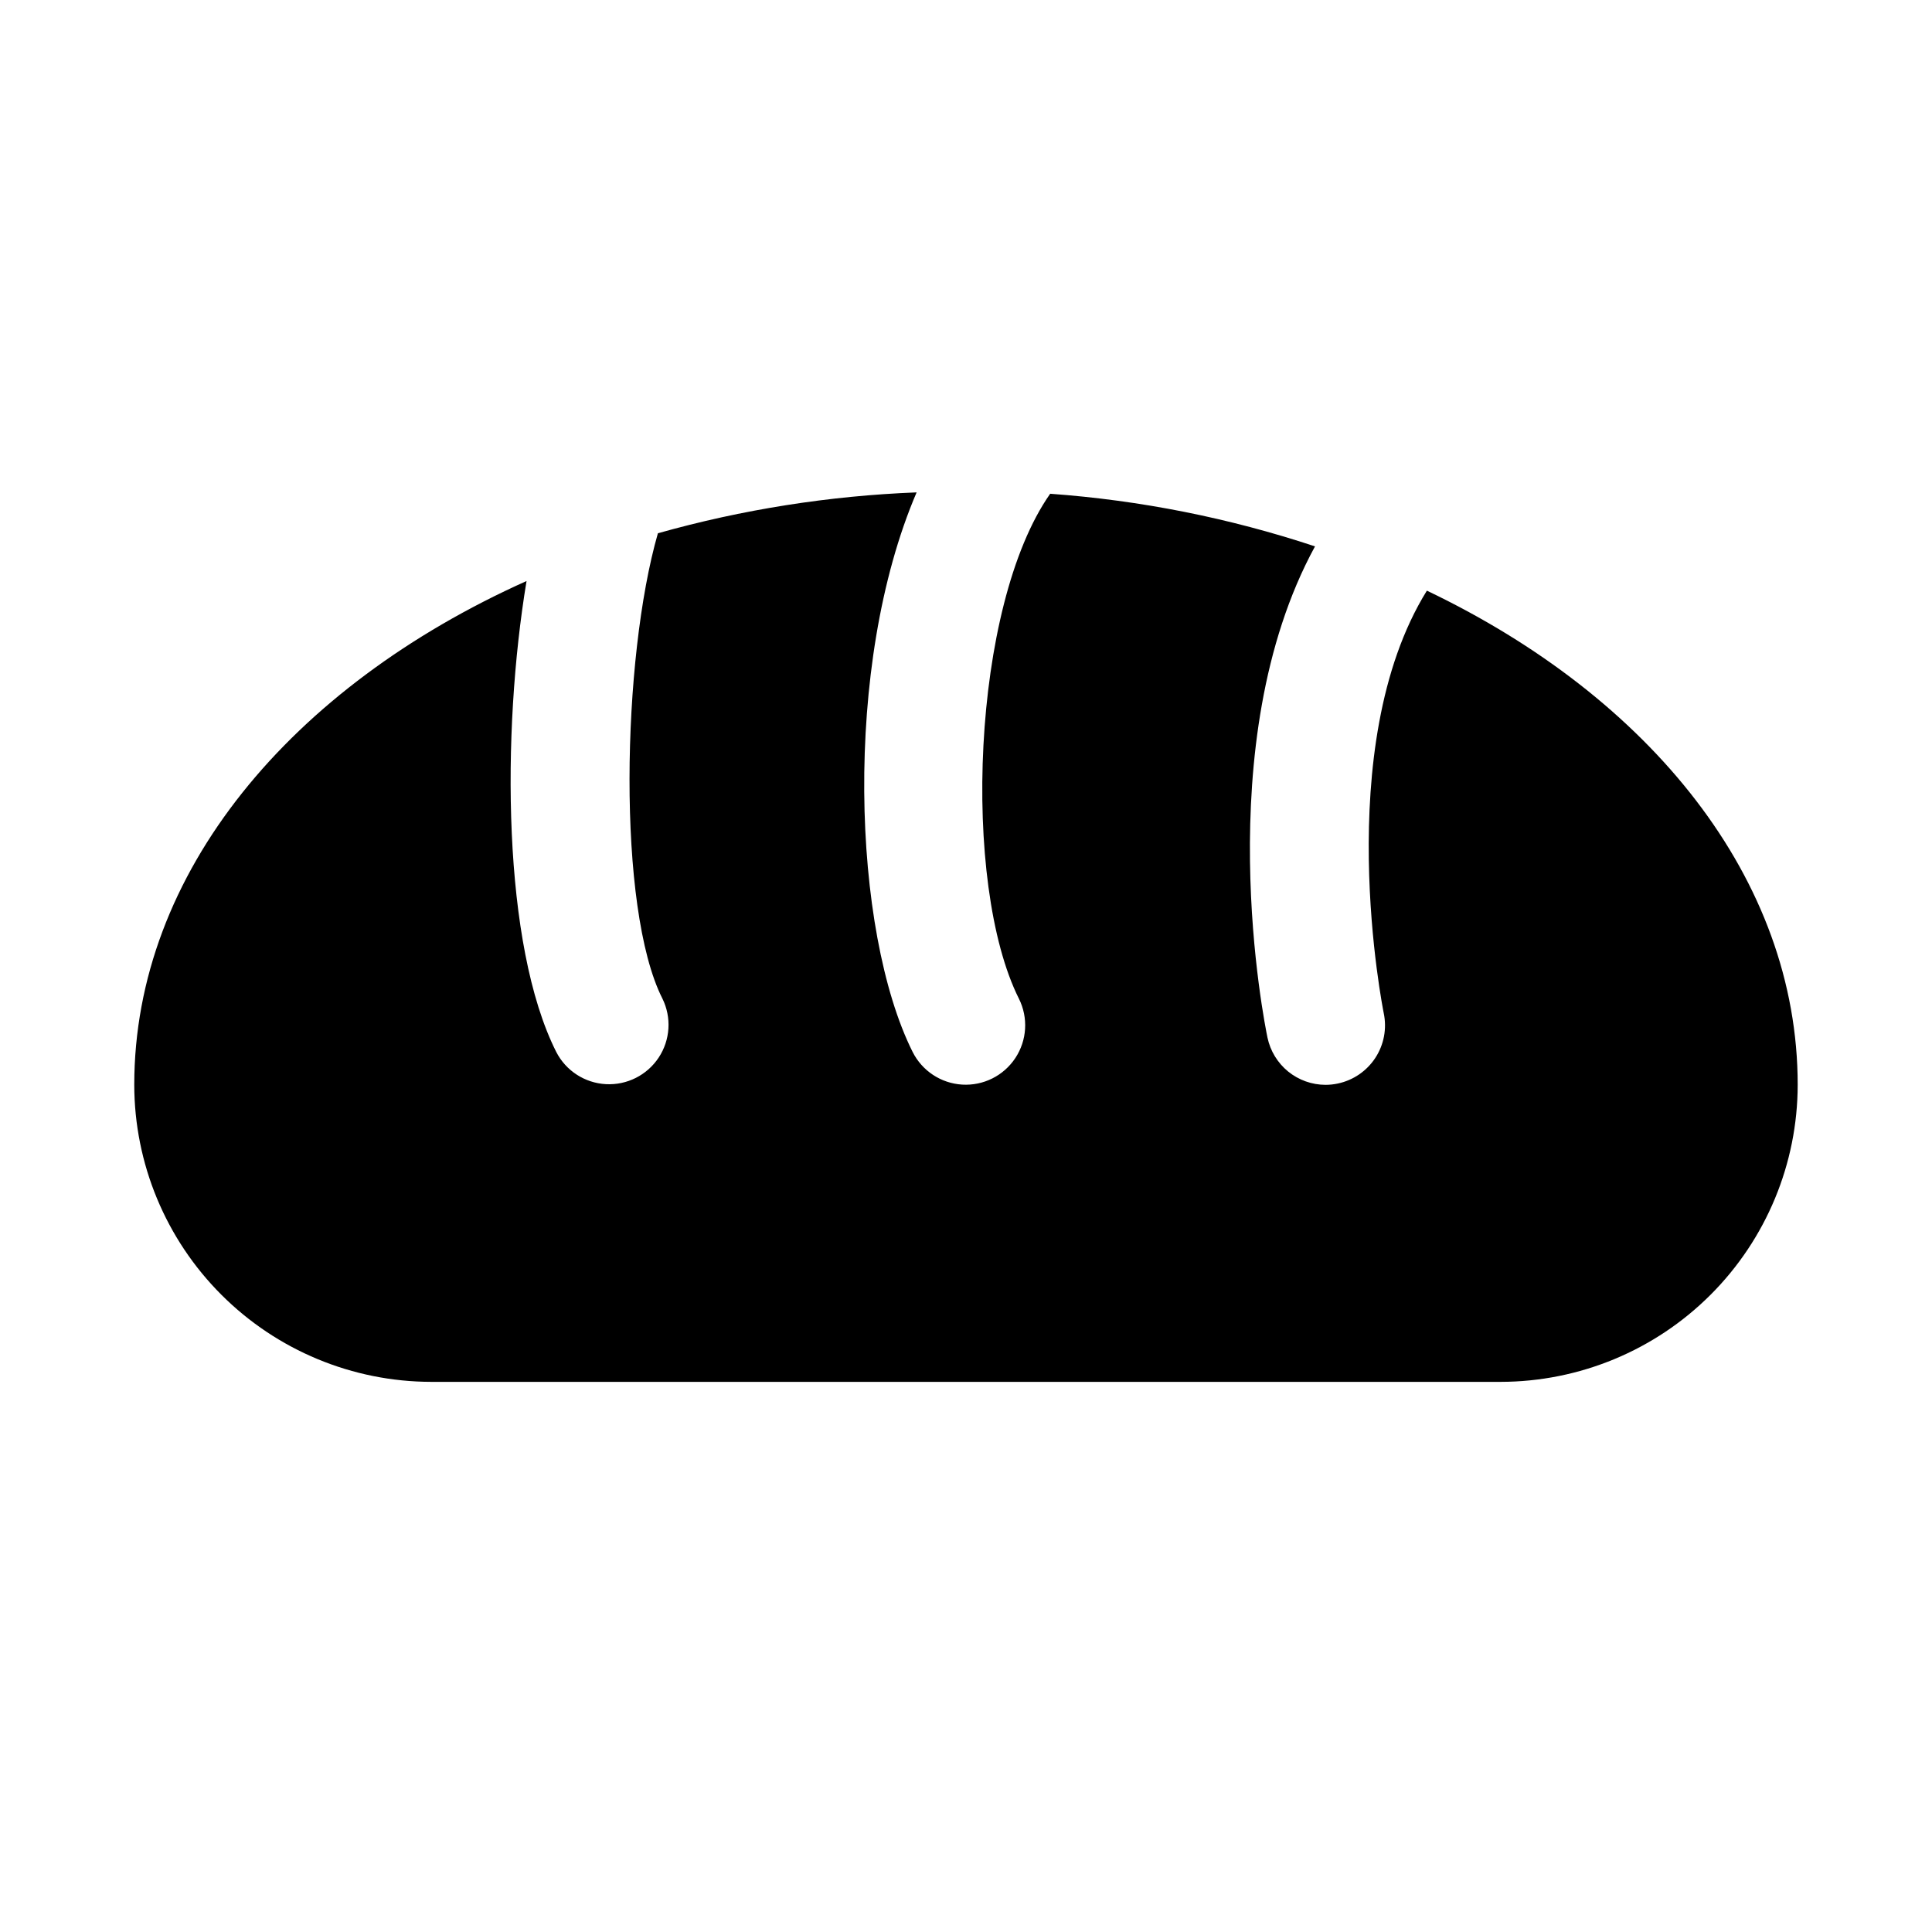<?xml version="1.0" encoding="UTF-8"?>
<!-- Uploaded to: ICON Repo, www.iconrepo.com, Generator: ICON Repo Mixer Tools -->
<svg fill="#000000" width="800px" height="800px" version="1.1" viewBox="144 144 512 512" xmlns="http://www.w3.org/2000/svg">
 <path d="m522.14 300.53c-25.664 41.359-11.57 111.28-11.43 111.99 0.852 4.082 0.051 8.336-2.231 11.828-2.285 3.492-5.859 5.938-9.941 6.797-1.07 0.23-2.16 0.348-3.258 0.348-3.609-0.008-7.106-1.254-9.906-3.527-2.797-2.277-4.731-5.445-5.477-8.977-0.691-3.305-15.871-78.027 12.594-130.19h0.004c-22.73-7.539-46.305-12.223-70.188-13.949-20.875 29.727-23.523 103.39-8.281 133.82 2.512 5.035 2.152 11.027-0.953 15.723-3.102 4.695-8.473 7.379-14.09 7.039s-10.625-3.652-13.141-8.684c-15.949-31.914-18.578-102.48 1.07-148.26-23.199 0.902-46.215 4.535-68.562 10.832-9.555 33.141-10.895 99.391 1.18 123.29v-0.004c2.484 5.019 2.117 10.977-0.965 15.652-3.082 4.672-8.414 7.359-14.004 7.055-5.59-0.305-10.598-3.555-13.152-8.535-14.281-28.34-14.531-84.688-7.871-124.8-62.281 27.914-103.96 77.242-103.96 133.51 0.023 20.867 8.328 40.875 23.086 55.633 14.754 14.758 34.766 23.062 55.633 23.086h283.39c20.871-0.023 40.879-8.328 55.637-23.086 14.758-14.758 23.059-34.766 23.082-55.633 0-54.555-39.074-102.7-98.273-130.96z"/>
</svg>